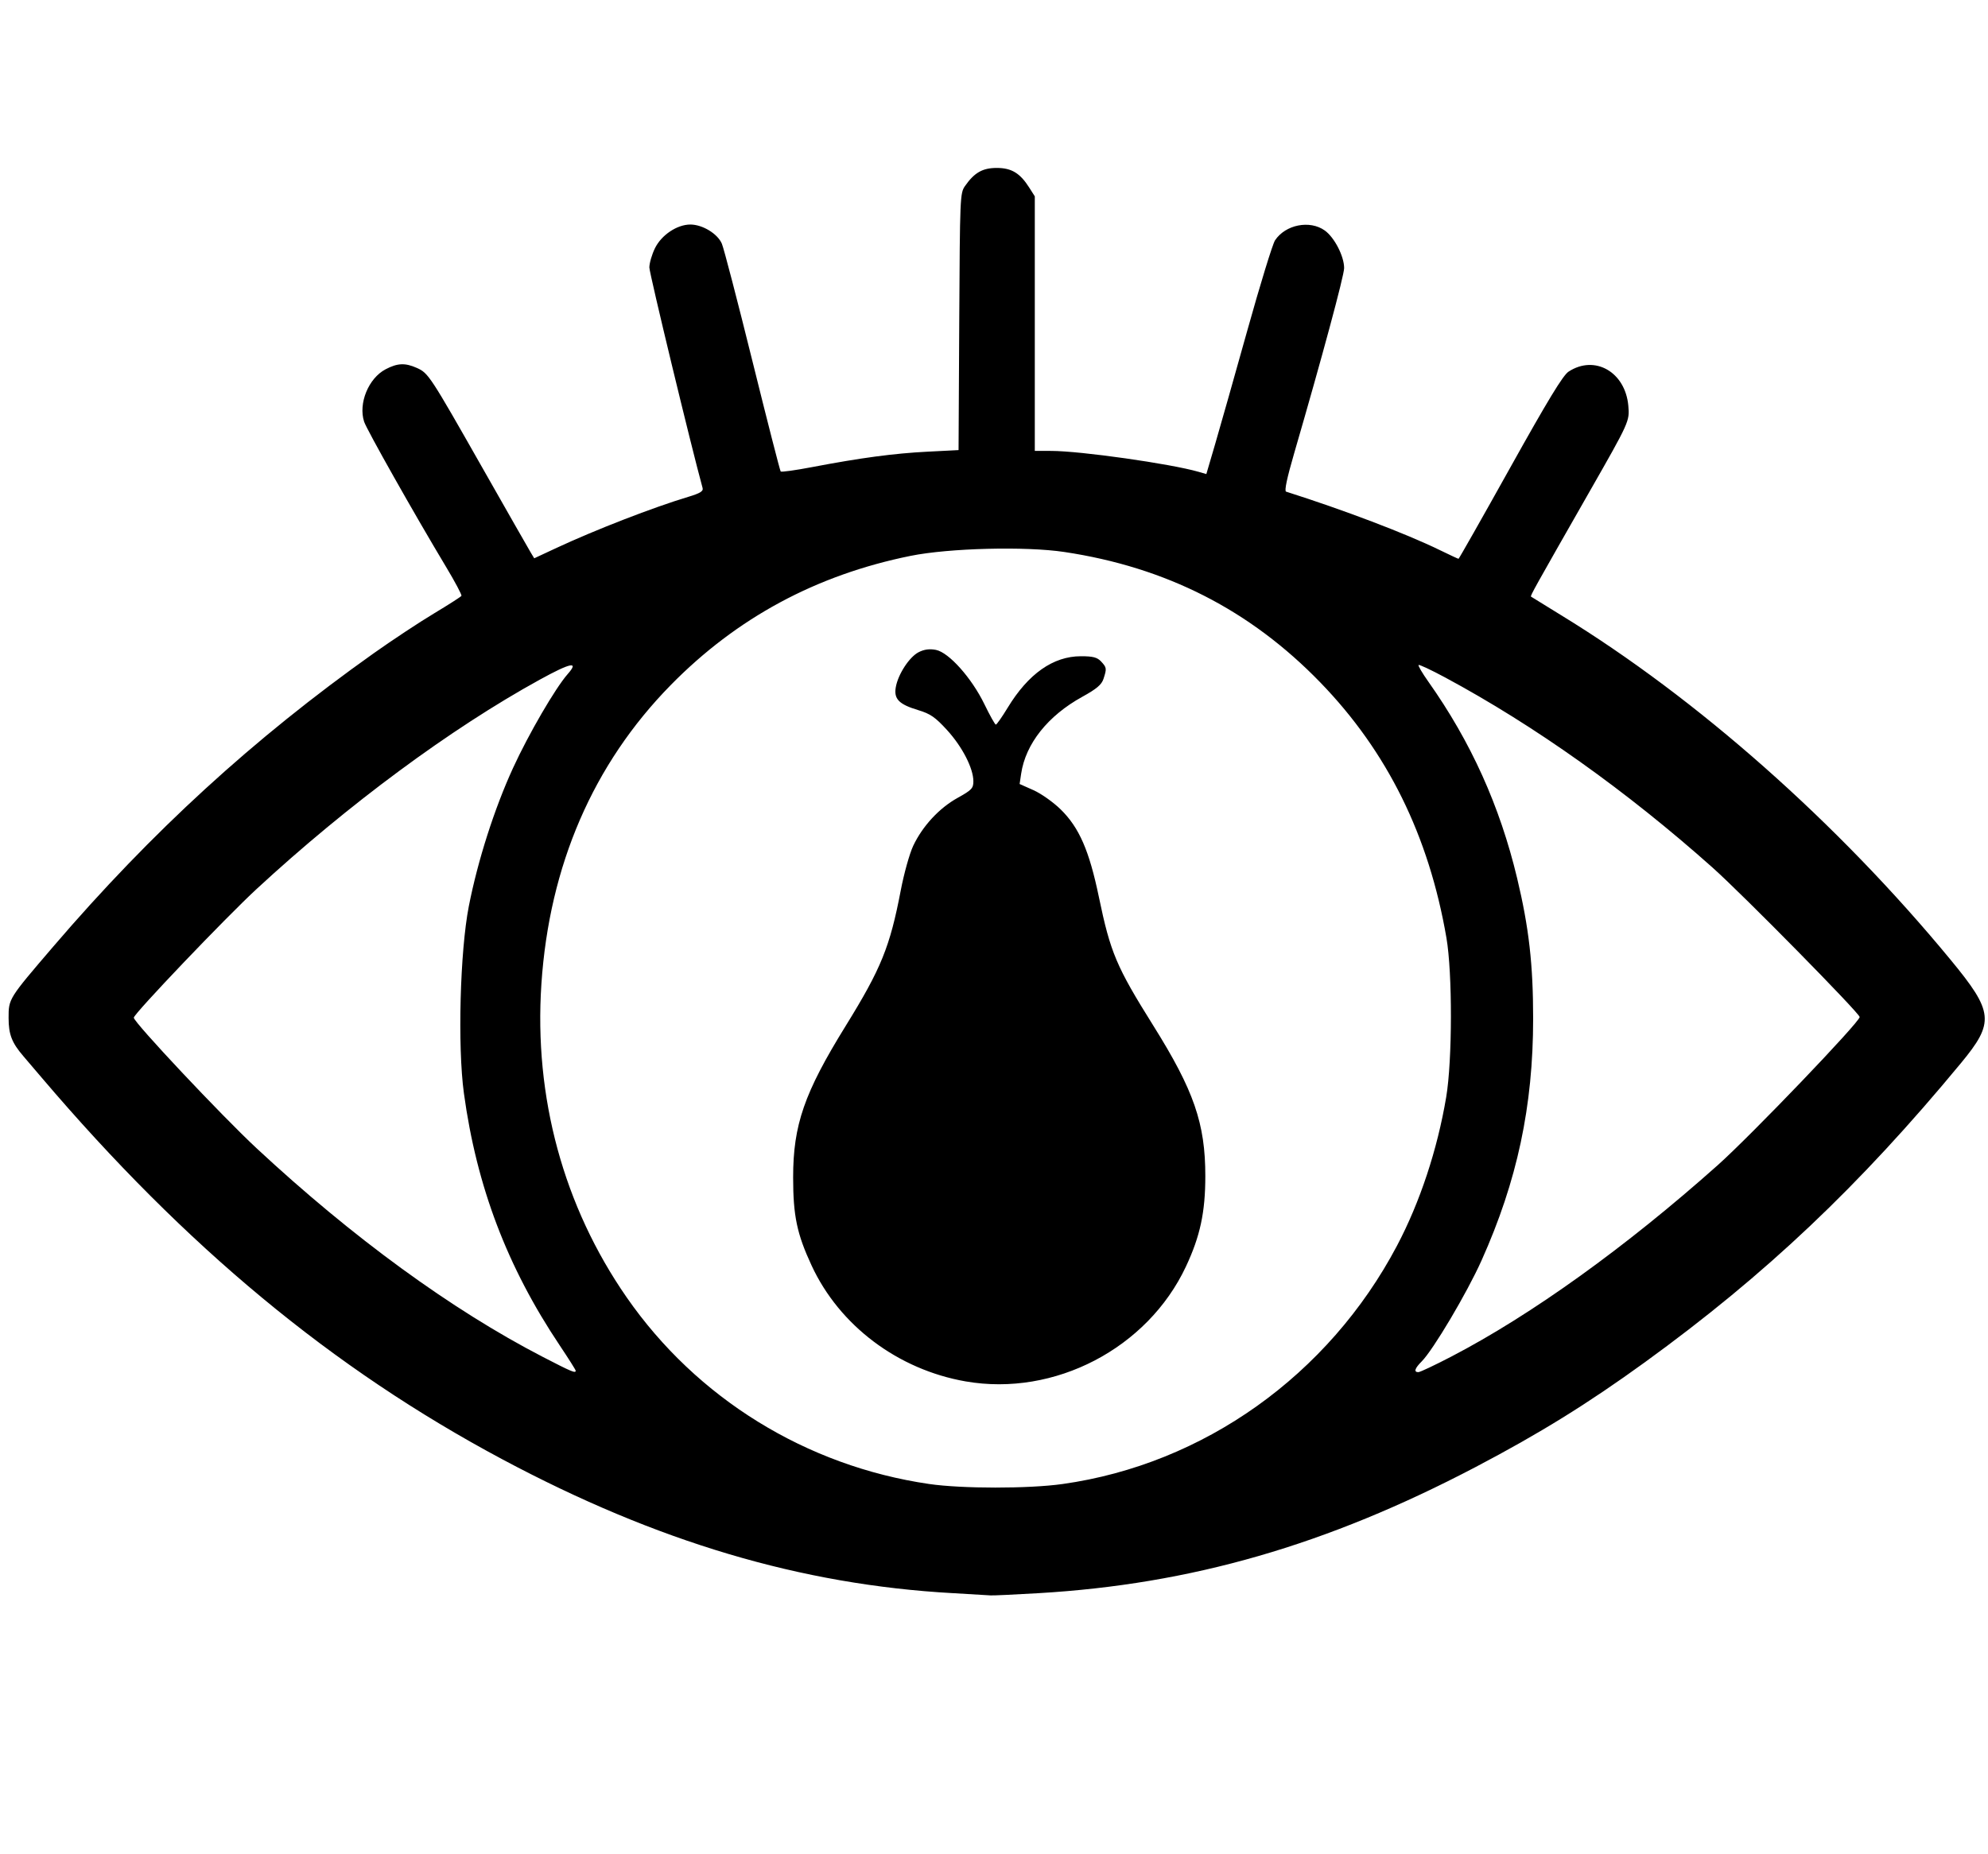 <?xml version="1.0" encoding="UTF-8" standalone="no"?>
<svg
   id="Layer_1"
   data-name="Layer 1"
   viewBox="0 0 180 167.88"
   version="1.1"
   sodipodi:docname="pear_eye.svg"
   inkscape:version="1.4 (86a8ad7, 2024-10-11)"
   xmlns:inkscape="http://www.inkscape.org/namespaces/inkscape"
   xmlns:sodipodi="http://sodipodi.sourceforge.net/DTD/sodipodi-0.dtd"
   xmlns="http://www.w3.org/2000/svg"
   xmlns:svg="http://www.w3.org/2000/svg"
   xmlns:rdf="http://www.w3.org/1999/02/22-rdf-syntax-ns#"
   xmlns:cc="http://creativecommons.org/ns#"
   xmlns:dc="http://purl.org/dc/elements/1.1/">
  <sodipodi:namedview
     id="namedview5"
     pagecolor="#ffffff"
     bordercolor="#000000"
     borderopacity="0.25"
     inkscape:showpageshadow="2"
     inkscape:pageopacity="0.0"
     inkscape:pagecheckerboard="0"
     inkscape:deskcolor="#d1d1d1"
     inkscape:zoom="3.8223695"
     inkscape:cx="133.03267"
     inkscape:cy="84.37175"
     inkscape:window-width="3840"
     inkscape:window-height="2054"
     inkscape:window-x="-11"
     inkscape:window-y="-11"
     inkscape:window-maximized="1"
     inkscape:current-layer="Layer_1" />
  <defs
     id="defs1">
    <style
       id="style1">.cls-1{fill:none;}.cls-2{fill:#27251f;}</style>
  </defs>
  <title
     id="title1">FZU-S-RGB-BLACK</title>
  <rect
     class="cls-1"
     width="180"
     height="167.88"
     id="rect1" />
  <path
     style="fill:#000000;stroke-width:0.87"
     d="M 86.246,144.28 C 72.532,143.514 59.487,139.635 45.488,132.162 30.115,123.956 16.82,112.936 3.751,97.568 3.138,96.847 2.406,95.988 2.125,95.661 1.069,94.432 0.779,93.684 0.778,92.191 0.777,90.439 0.763,90.461 4.841,85.703 13.726,75.335 22.951,66.889 33.815,59.178 c 1.671,-1.186 4.126,-2.81 5.457,-3.609 1.33,-0.799 2.459,-1.523 2.508,-1.608 0.049,-0.085 -0.584,-1.277 -1.408,-2.648 -2.832,-4.715 -7.171,-12.405 -7.404,-13.124 -0.537,-1.653 0.397,-3.933 1.945,-4.746 1.079,-0.567 1.772,-0.596 2.835,-0.12 1.038,0.465 1.19,0.697 5.94,9.061 2.234,3.933 4.201,7.382 4.372,7.664 l 0.31,0.513 2.045,-0.953 c 3.5,-1.631 8.75,-3.666 11.898,-4.611 1.084,-0.326 1.382,-0.509 1.302,-0.803 -1.03,-3.746 -4.82,-19.448 -4.82,-19.971 0,-0.393 0.23,-1.182 0.512,-1.753 0.588,-1.193 2.001,-2.136 3.2,-2.136 1.099,0 2.469,0.834 2.853,1.737 0.179,0.421 1.425,5.207 2.768,10.635 1.344,5.428 2.495,9.925 2.558,9.993 0.063,0.068 1.34,-0.11 2.837,-0.396 4.399,-0.839 7.426,-1.244 10.44,-1.397 l 2.828,-0.144 0.062,-11.627 c 0.06,-11.319 0.074,-11.645 0.52,-12.285 0.848,-1.217 1.59,-1.641 2.876,-1.641 1.338,0 2.109,0.467 2.945,1.785 l 0.5,0.788 v 11.526 11.526 l 1.5,0.002 c 2.645,0.004 10.798,1.162 13.323,1.892 l 0.709,0.205 0.8,-2.725 c 0.44,-1.499 1.75,-6.127 2.912,-10.286 1.161,-4.159 2.29,-7.83 2.508,-8.158 0.946,-1.422 3.145,-1.858 4.5,-0.892 0.876,0.624 1.756,2.331 1.756,3.405 0,0.678 -2.008,8.123 -4.518,16.752 -0.66,2.269 -0.908,3.441 -0.738,3.495 5.251,1.668 10.834,3.791 13.898,5.284 0.902,0.439 1.674,0.799 1.716,0.799 0.042,0 2.147,-3.713 4.677,-8.251 3.408,-6.112 4.779,-8.368 5.286,-8.7 2.372,-1.552 5.137,0.026 5.411,3.09 0.125,1.391 0.095,1.458 -3.516,7.783 -5.013,8.782 -5.377,9.436 -5.294,9.502 0.046,0.036 1.283,0.8 2.75,1.698 12.268,7.506 25.013,18.786 35.232,31.182 3.911,4.744 4.003,5.669 0.939,9.375 -9.214,11.142 -17.679,19.154 -28.613,27.083 -5.168,3.747 -9.553,6.462 -15.338,9.496 -13.474,7.067 -25.744,10.607 -39.567,11.417 -2.201,0.129 -4.151,0.22 -4.335,0.202 -0.183,-0.018 -1.734,-0.11 -3.445,-0.206 z m 9.958,-9.882 c 12.778,-1.796 24.09,-9.855 30.281,-21.574 2.079,-3.935 3.659,-8.709 4.459,-13.468 0.559,-3.33 0.571,-11.226 0.021,-14.422 -1.592,-9.254 -5.347,-16.861 -11.412,-23.122 -6.358,-6.564 -13.964,-10.441 -23.193,-11.824 -3.511,-0.526 -10.433,-0.351 -13.908,0.352 -8.54,1.727 -15.741,5.608 -21.73,11.711 -7.014,7.148 -10.987,16.336 -11.702,27.058 -0.684,10.258 2.002,20.135 7.714,28.374 6.349,9.158 16.268,15.284 27.379,16.91 2.966,0.434 9.02,0.437 12.091,0.005 z m -8.771,-9.294 c -6.131,-1.069 -11.423,-5.05 -13.947,-10.492 -1.331,-2.869 -1.673,-4.501 -1.673,-7.986 0,-4.745 1.007,-7.651 4.75,-13.704 3.221,-5.209 4.015,-7.163 4.997,-12.298 0.29,-1.518 0.797,-3.329 1.125,-4.024 0.845,-1.787 2.355,-3.419 4.02,-4.342 1.276,-0.708 1.429,-0.869 1.428,-1.507 -0.003,-1.173 -1,-3.116 -2.374,-4.624 -1.074,-1.177 -1.515,-1.483 -2.624,-1.817 -1.744,-0.526 -2.214,-1.006 -2.027,-2.075 0.206,-1.176 1.23,-2.743 2.074,-3.173 0.5,-0.255 0.992,-0.319 1.564,-0.205 1.175,0.234 3.239,2.55 4.391,4.928 0.489,1.009 0.952,1.836 1.03,1.838 0.077,0.002 0.561,-0.69 1.075,-1.535 1.865,-3.069 4.116,-4.653 6.62,-4.657 1.095,-0.002 1.484,0.099 1.834,0.474 0.511,0.549 0.524,0.639 0.219,1.573 -0.172,0.529 -0.624,0.911 -1.923,1.627 -3.115,1.717 -5.129,4.251 -5.533,6.962 l -0.139,0.935 1.253,0.557 c 0.689,0.306 1.798,1.091 2.464,1.744 1.677,1.644 2.587,3.73 3.459,7.931 1.045,5.034 1.585,6.311 4.918,11.634 3.687,5.887 4.72,8.873 4.72,13.639 0,3.276 -0.466,5.449 -1.758,8.201 -3.479,7.409 -11.899,11.798 -19.94,10.396 z M 52.125,124.135 c 0,-0.072 -0.646,-1.096 -1.436,-2.276 -4.765,-7.117 -7.531,-14.394 -8.687,-22.861 -0.578,-4.232 -0.35,-12.858 0.446,-16.924 0.81,-4.136 2.318,-8.851 4.007,-12.529 1.416,-3.084 3.838,-7.246 4.95,-8.505 1.051,-1.19 0.273,-1.031 -2.55,0.522 C 40.813,65.985 31.498,72.874 23.23,80.514 20.411,83.119 12.114,91.814 12.114,92.164 c 0,0.422 7.939,8.866 11.114,11.822 8.679,8.077 17.666,14.631 25.896,18.887 2.64,1.365 3.001,1.517 3.001,1.262 z m 79.287,-1.281 c 7.253,-3.774 15.791,-9.91 24.104,-17.321 3.033,-2.704 12.864,-12.966 12.864,-13.428 0,-0.34 -10.571,-11.082 -13.306,-13.521 -7.787,-6.944 -16.136,-12.881 -24.228,-17.232 -1.266,-0.681 -2.348,-1.188 -2.405,-1.127 -0.057,0.061 0.341,0.738 0.884,1.505 3.855,5.45 6.475,11.253 8.043,17.811 1.068,4.468 1.448,7.804 1.448,12.702 0,7.941 -1.444,14.711 -4.674,21.913 -1.319,2.941 -4.377,8.099 -5.418,9.14 -0.629,0.629 -0.736,0.972 -0.3,0.97 0.153,-6.6e-4 1.497,-0.636 2.987,-1.411 z"
     id="path1" />
</svg>
